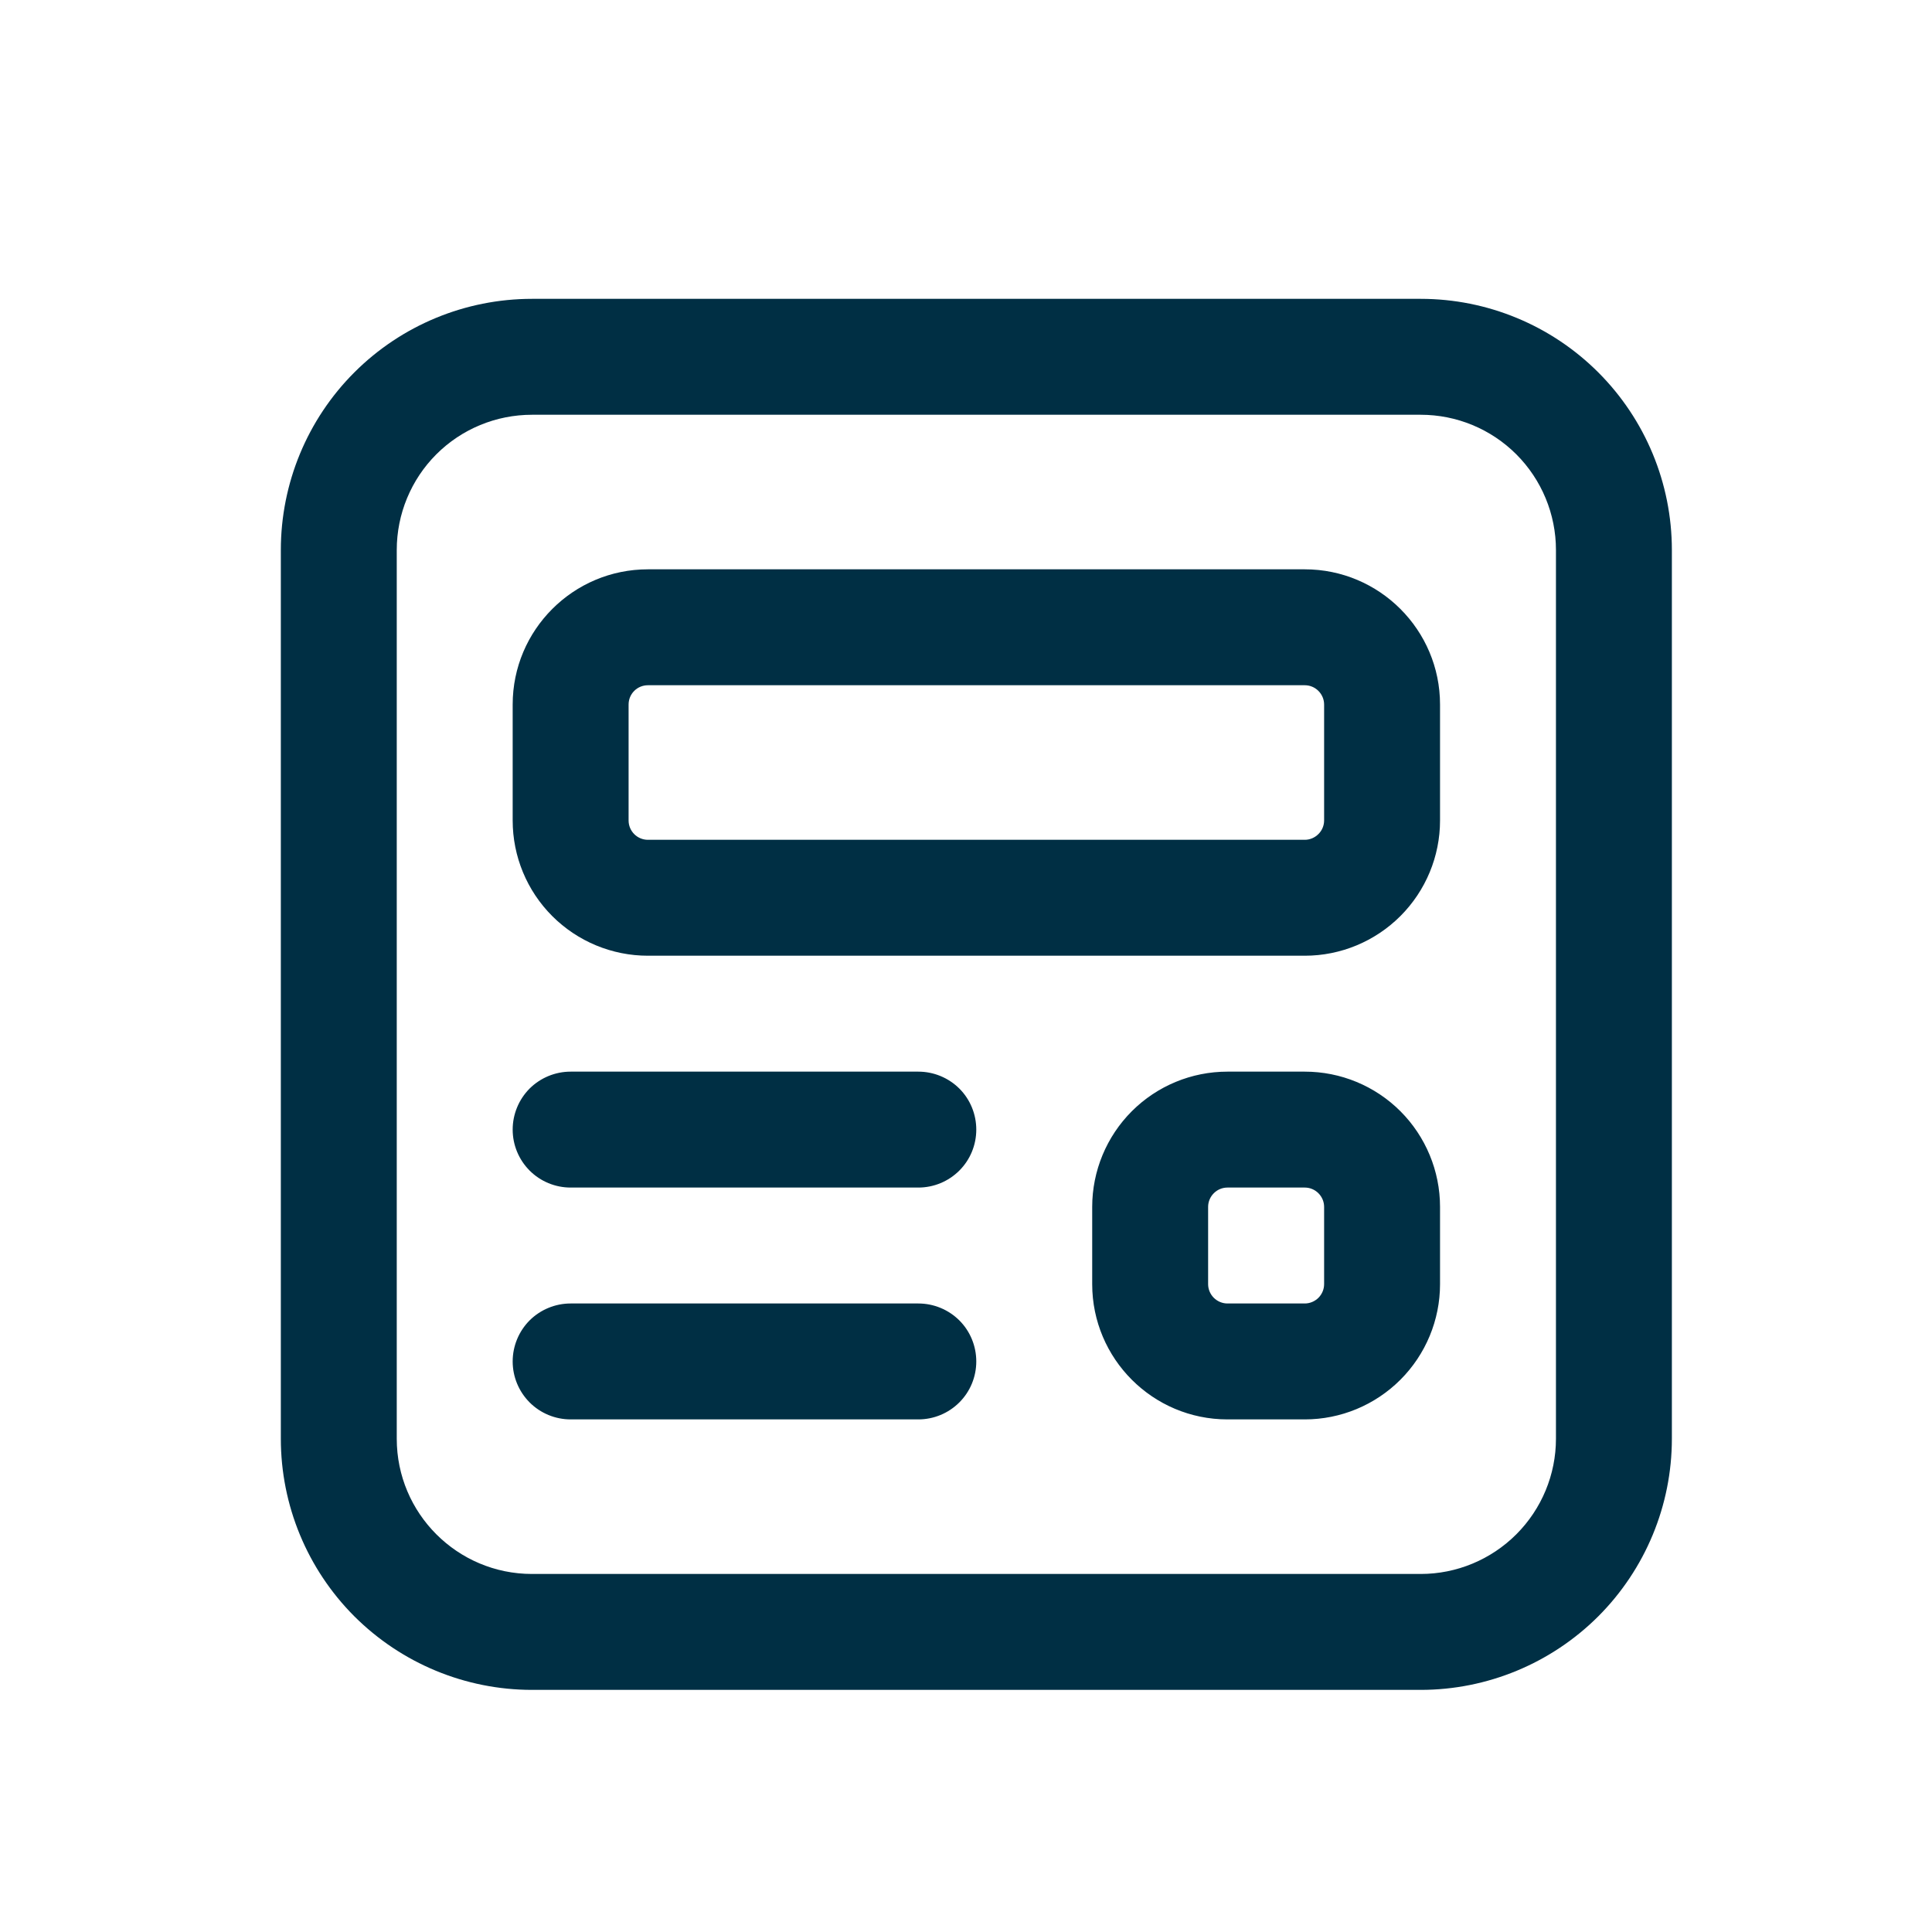 <svg width="25" height="25" viewBox="0 0 25 25" fill="none" xmlns="http://www.w3.org/2000/svg">
<path d="M3.634 7.117C3.634 6.255 3.976 5.428 4.585 4.819C5.195 4.209 6.022 3.867 6.884 3.867H18.384C19.245 3.867 20.072 4.209 20.682 4.819C21.291 5.428 21.634 6.255 21.634 7.117V18.617C21.634 19.479 21.291 20.305 20.682 20.915C20.072 21.524 19.245 21.867 18.384 21.867H6.884C6.022 21.867 5.195 21.524 4.585 20.915C3.976 20.305 3.634 19.479 3.634 18.617V7.117ZM6.884 5.367C6.419 5.367 5.974 5.551 5.646 5.879C5.318 6.207 5.134 6.653 5.134 7.117V18.617C5.134 19.583 5.918 20.367 6.884 20.367H18.384C18.848 20.367 19.293 20.182 19.621 19.854C19.949 19.526 20.134 19.081 20.134 18.617V7.117C20.134 6.653 19.949 6.207 19.621 5.879C19.293 5.551 18.848 5.367 18.384 5.367H6.884ZM6.634 9.117C6.634 8.151 7.418 7.367 8.384 7.367H16.884C17.849 7.367 18.634 8.151 18.634 9.117V10.617C18.634 11.081 18.449 11.526 18.121 11.854C17.793 12.182 17.348 12.367 16.884 12.367H8.384C7.919 12.367 7.474 12.182 7.146 11.854C6.818 11.526 6.634 11.081 6.634 10.617V9.117ZM8.384 8.867C8.317 8.867 8.254 8.893 8.207 8.94C8.16 8.987 8.134 9.05 8.134 9.117V10.617C8.134 10.755 8.246 10.867 8.384 10.867H16.884C16.95 10.867 17.013 10.84 17.06 10.793C17.107 10.747 17.134 10.683 17.134 10.617V9.117C17.134 9.05 17.107 8.987 17.06 8.94C17.013 8.893 16.95 8.867 16.884 8.867H8.384ZM7.384 13.867C7.185 13.867 6.994 13.946 6.853 14.086C6.713 14.227 6.634 14.418 6.634 14.617C6.634 14.816 6.713 15.006 6.853 15.147C6.994 15.288 7.185 15.367 7.384 15.367H11.883C12.082 15.367 12.273 15.288 12.414 15.147C12.555 15.006 12.633 14.816 12.633 14.617C12.633 14.418 12.555 14.227 12.414 14.086C12.273 13.946 12.082 13.867 11.883 13.867H7.384ZM6.634 17.617C6.634 17.418 6.713 17.227 6.853 17.086C6.994 16.946 7.185 16.867 7.384 16.867H11.883C12.082 16.867 12.273 16.946 12.414 17.086C12.555 17.227 12.633 17.418 12.633 17.617C12.633 17.816 12.555 18.006 12.414 18.147C12.273 18.288 12.082 18.367 11.883 18.367H7.384C7.185 18.367 6.994 18.288 6.853 18.147C6.713 18.006 6.634 17.816 6.634 17.617ZM15.883 13.867C15.419 13.867 14.974 14.051 14.646 14.379C14.318 14.707 14.133 15.153 14.133 15.617V16.617C14.133 17.583 14.918 18.367 15.883 18.367H16.884C17.348 18.367 17.793 18.182 18.121 17.854C18.449 17.526 18.634 17.081 18.634 16.617V15.617C18.634 15.153 18.449 14.707 18.121 14.379C17.793 14.051 17.348 13.867 16.884 13.867H15.883ZM15.633 15.617C15.633 15.55 15.66 15.487 15.707 15.44C15.754 15.393 15.817 15.367 15.883 15.367H16.884C16.95 15.367 17.013 15.393 17.06 15.44C17.107 15.487 17.134 15.55 17.134 15.617V16.617C17.134 16.683 17.107 16.747 17.06 16.794C17.013 16.84 16.95 16.867 16.884 16.867H15.883C15.817 16.867 15.754 16.84 15.707 16.794C15.66 16.747 15.633 16.683 15.633 16.617V15.617Z" fill="#002F44"/>
</svg>
